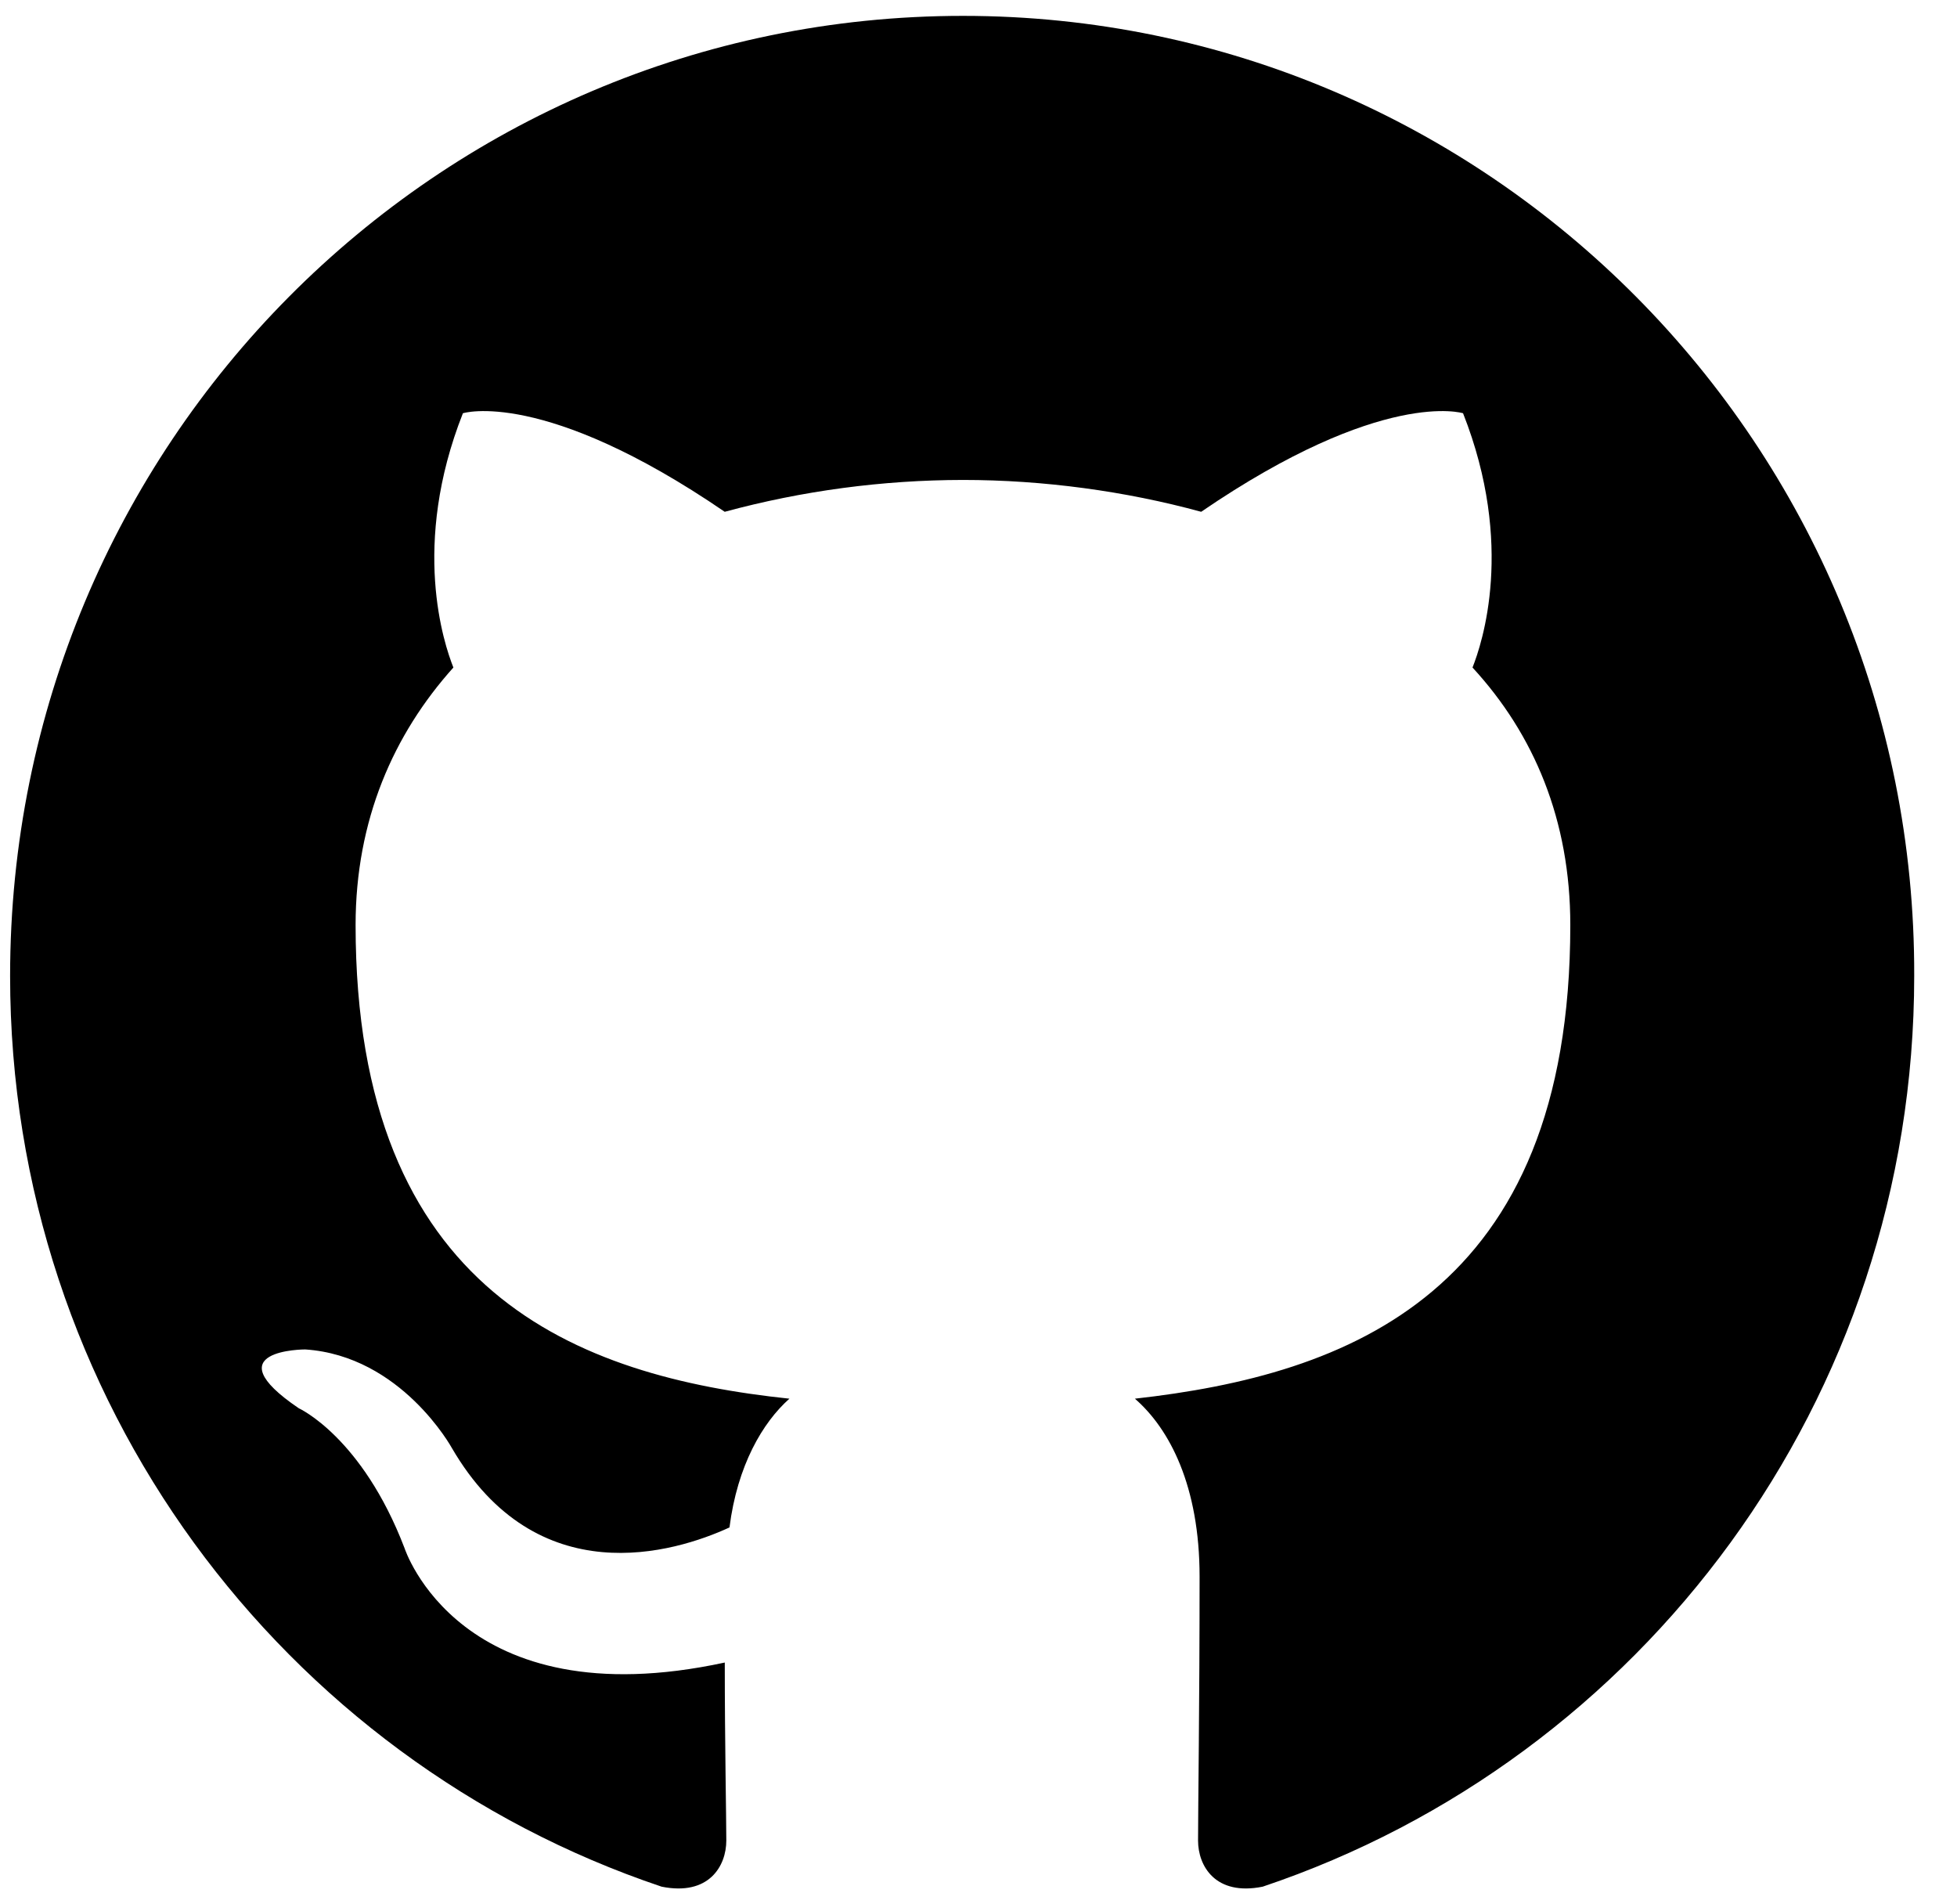 <svg width="37" height="36" viewBox="0 0 37 36" fill="none" xmlns="http://www.w3.org/2000/svg">
<g clip-path="url(#clip0_745_1459)">
<path fill-rule="evenodd" clip-rule="evenodd" d="M18.206 0.3C8.245 0.3 0.191 8.412 0.191 18.449C0.191 26.471 5.351 33.262 12.509 35.666C13.404 35.846 13.732 35.275 13.732 34.794C13.732 34.374 13.703 32.932 13.703 31.429C8.691 32.511 7.648 29.265 7.648 29.265C6.843 27.162 5.649 26.622 5.649 26.622C4.009 25.51 5.769 25.51 5.769 25.51C7.588 25.63 8.543 27.373 8.543 27.373C10.153 30.137 12.748 29.356 13.792 28.875C13.941 27.703 14.418 26.892 14.925 26.441C10.929 26.02 6.723 24.458 6.723 17.487C6.723 15.504 7.439 13.881 8.572 12.619C8.393 12.169 7.767 10.306 8.752 7.812C8.752 7.812 10.273 7.331 13.702 9.675C15.171 9.277 16.685 9.075 18.206 9.073C19.727 9.073 21.278 9.284 22.71 9.675C26.14 7.331 27.661 7.812 27.661 7.812C28.646 10.306 28.019 12.169 27.84 12.619C29.003 13.881 29.689 15.504 29.689 17.487C29.689 24.458 25.484 25.99 21.457 26.441C22.114 27.012 22.68 28.094 22.68 29.806C22.68 32.24 22.651 34.193 22.651 34.794C22.651 35.275 22.979 35.846 23.873 35.666C31.031 33.262 36.191 26.471 36.191 18.449C36.221 8.412 28.138 0.3 18.206 0.3Z" fill="black"/>
</g>
<defs>
<clipPath id="clip0_745_1459">
<rect width="36" height="36" fill="white" transform="translate(0.191)"/>
</clipPath>
</defs>
</svg>
